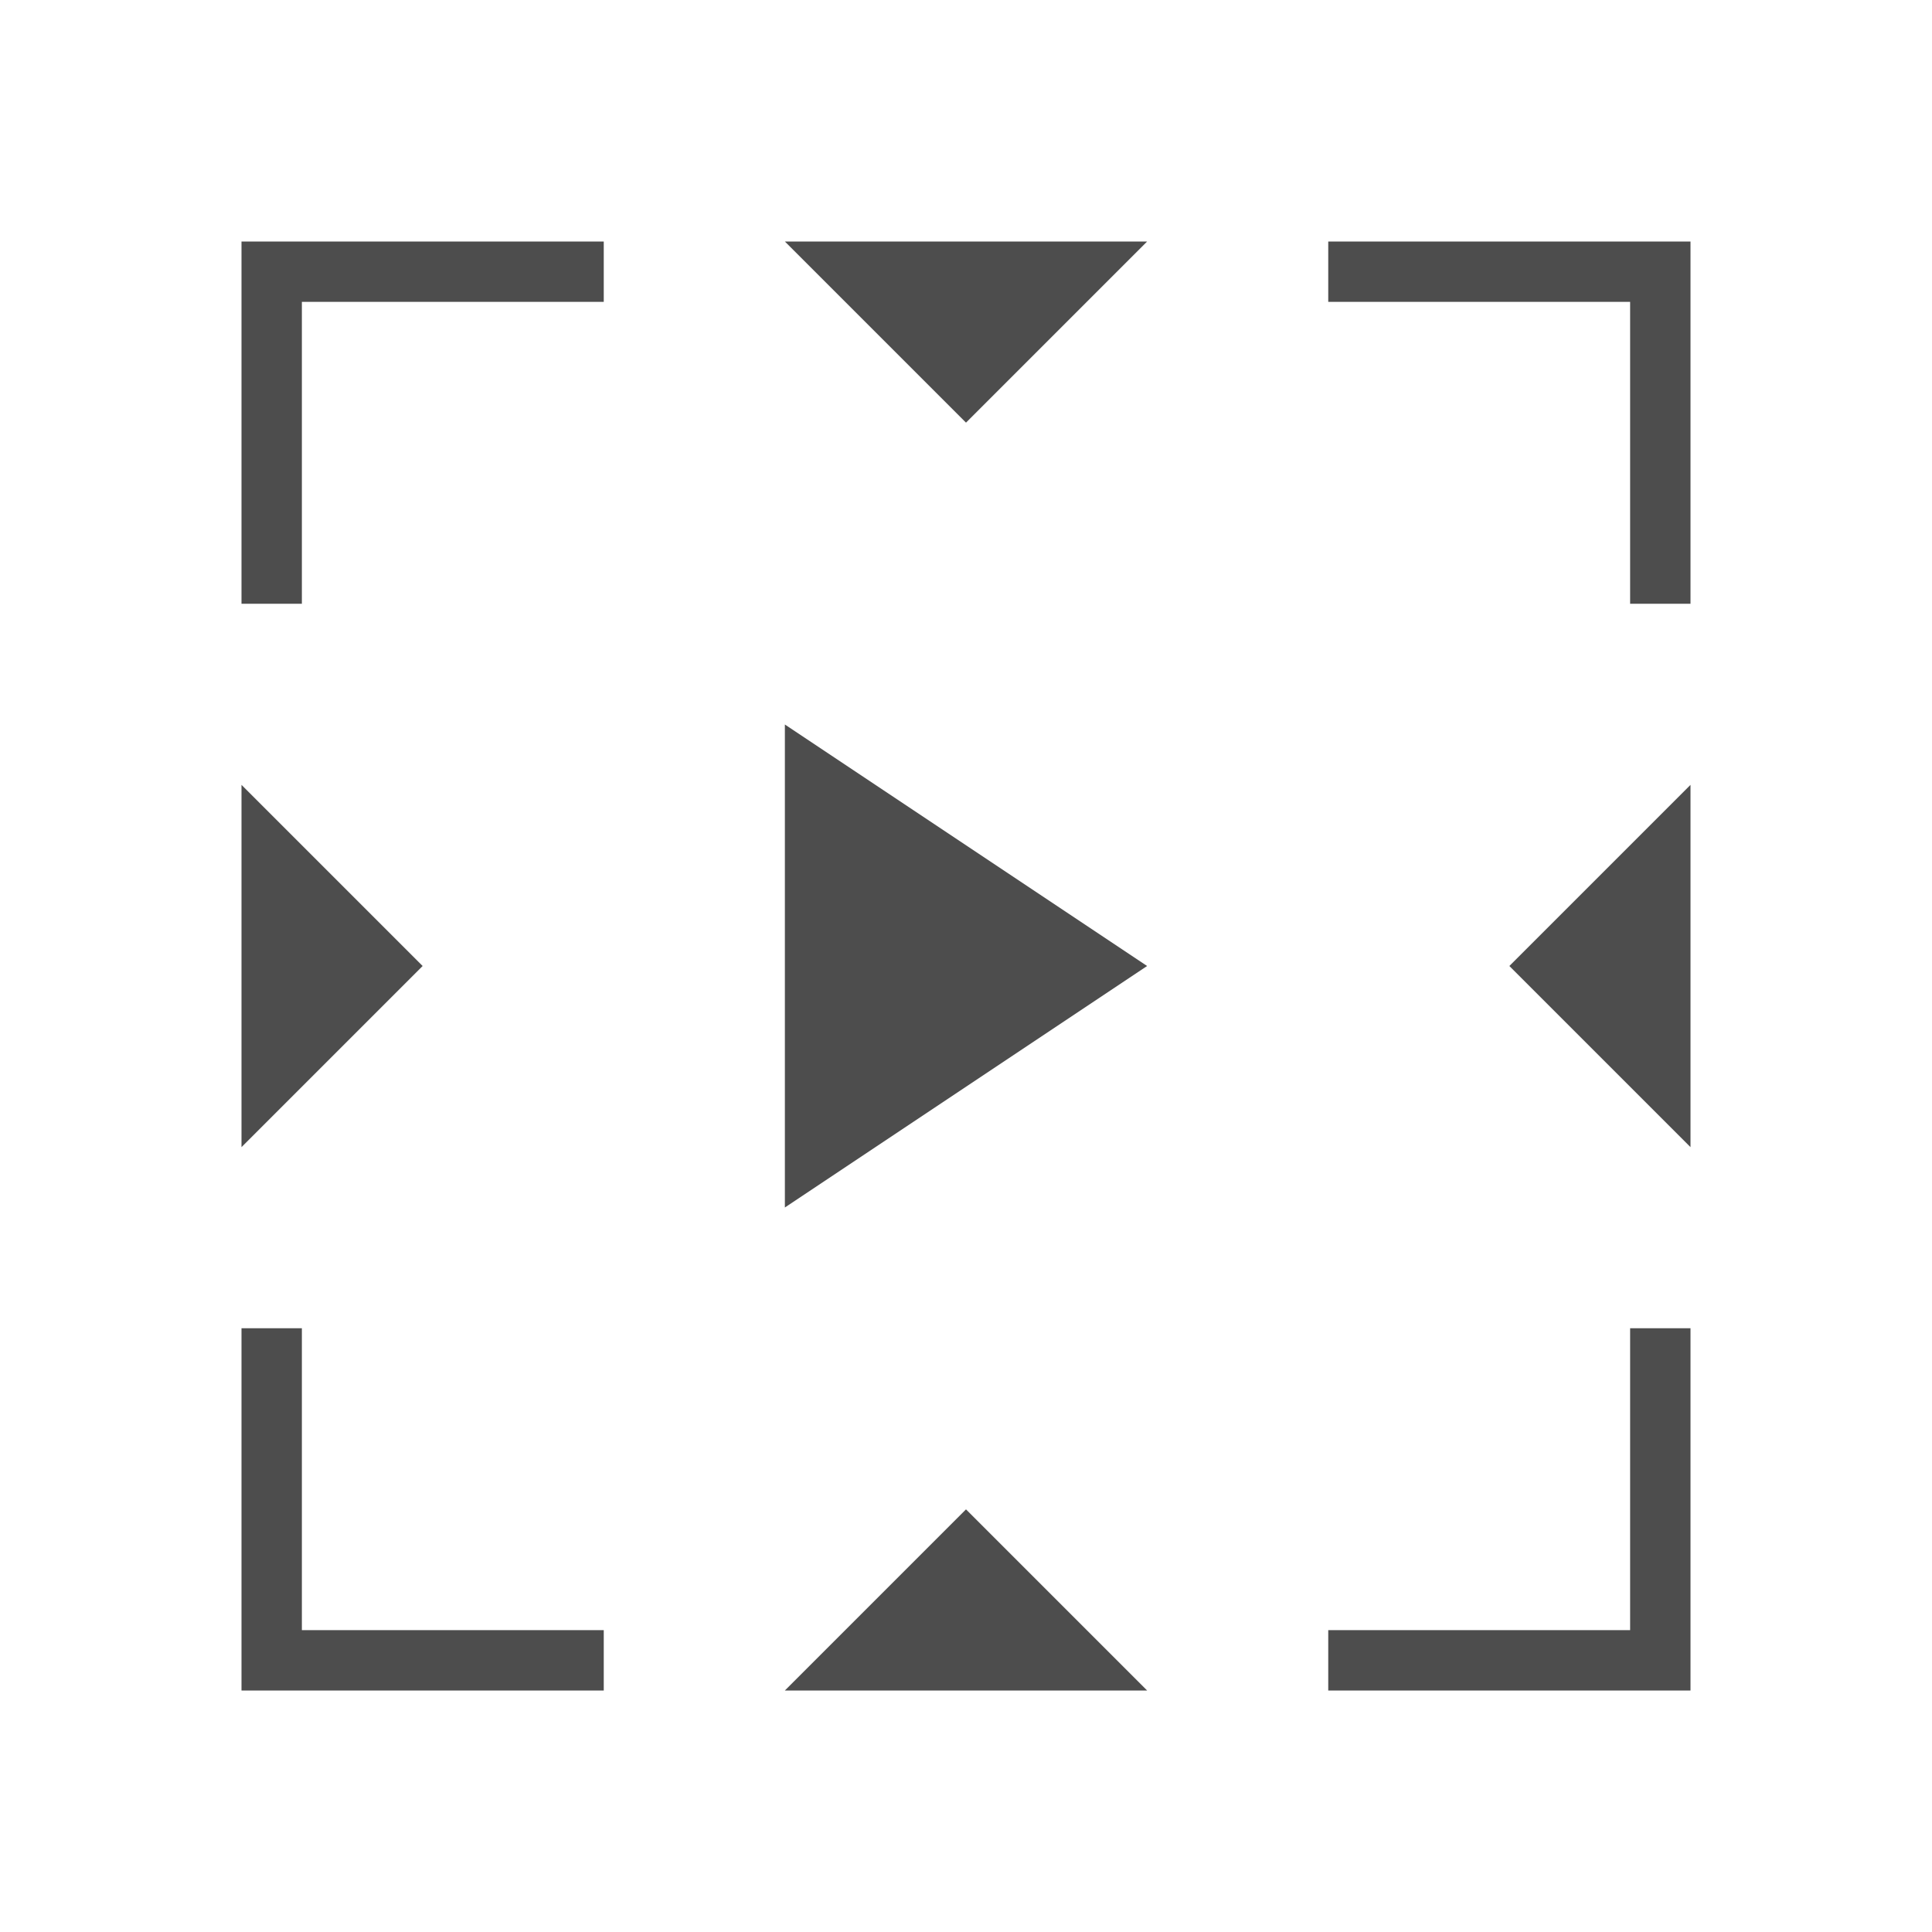 <svg xmlns="http://www.w3.org/2000/svg" viewBox="0 0 32 32">
 <path 
     style="fill:#4d4d4d" 
     d="M 4 4 L 4 5 L 4 10 L 5 10 L 5 5 L 10 5 L 10 4 L 4 4 z M 13 4 L 16 7 L 19 4 L 13 4 z M 22 4 L 22 5 L 27 5 L 27 10 L 28 10 L 28 5 L 28 4 L 22 4 z M 13 12 L 13 20 L 19 16 L 13 12 z M 4 13 L 4 19 L 7 16 L 4 13 z M 28 13 L 25 16 L 28 19 L 28 13 z M 4 22 L 4 28 L 5 28 L 10 28 L 10 27 L 5 27 L 5 22 L 4 22 z M 27 22 L 27 27 L 22 27 L 22 28 L 27 28 L 28 28 L 28 22 L 27 22 z M 16 25 L 13 28 L 19 28 L 16 25 z "
     />
</svg>
